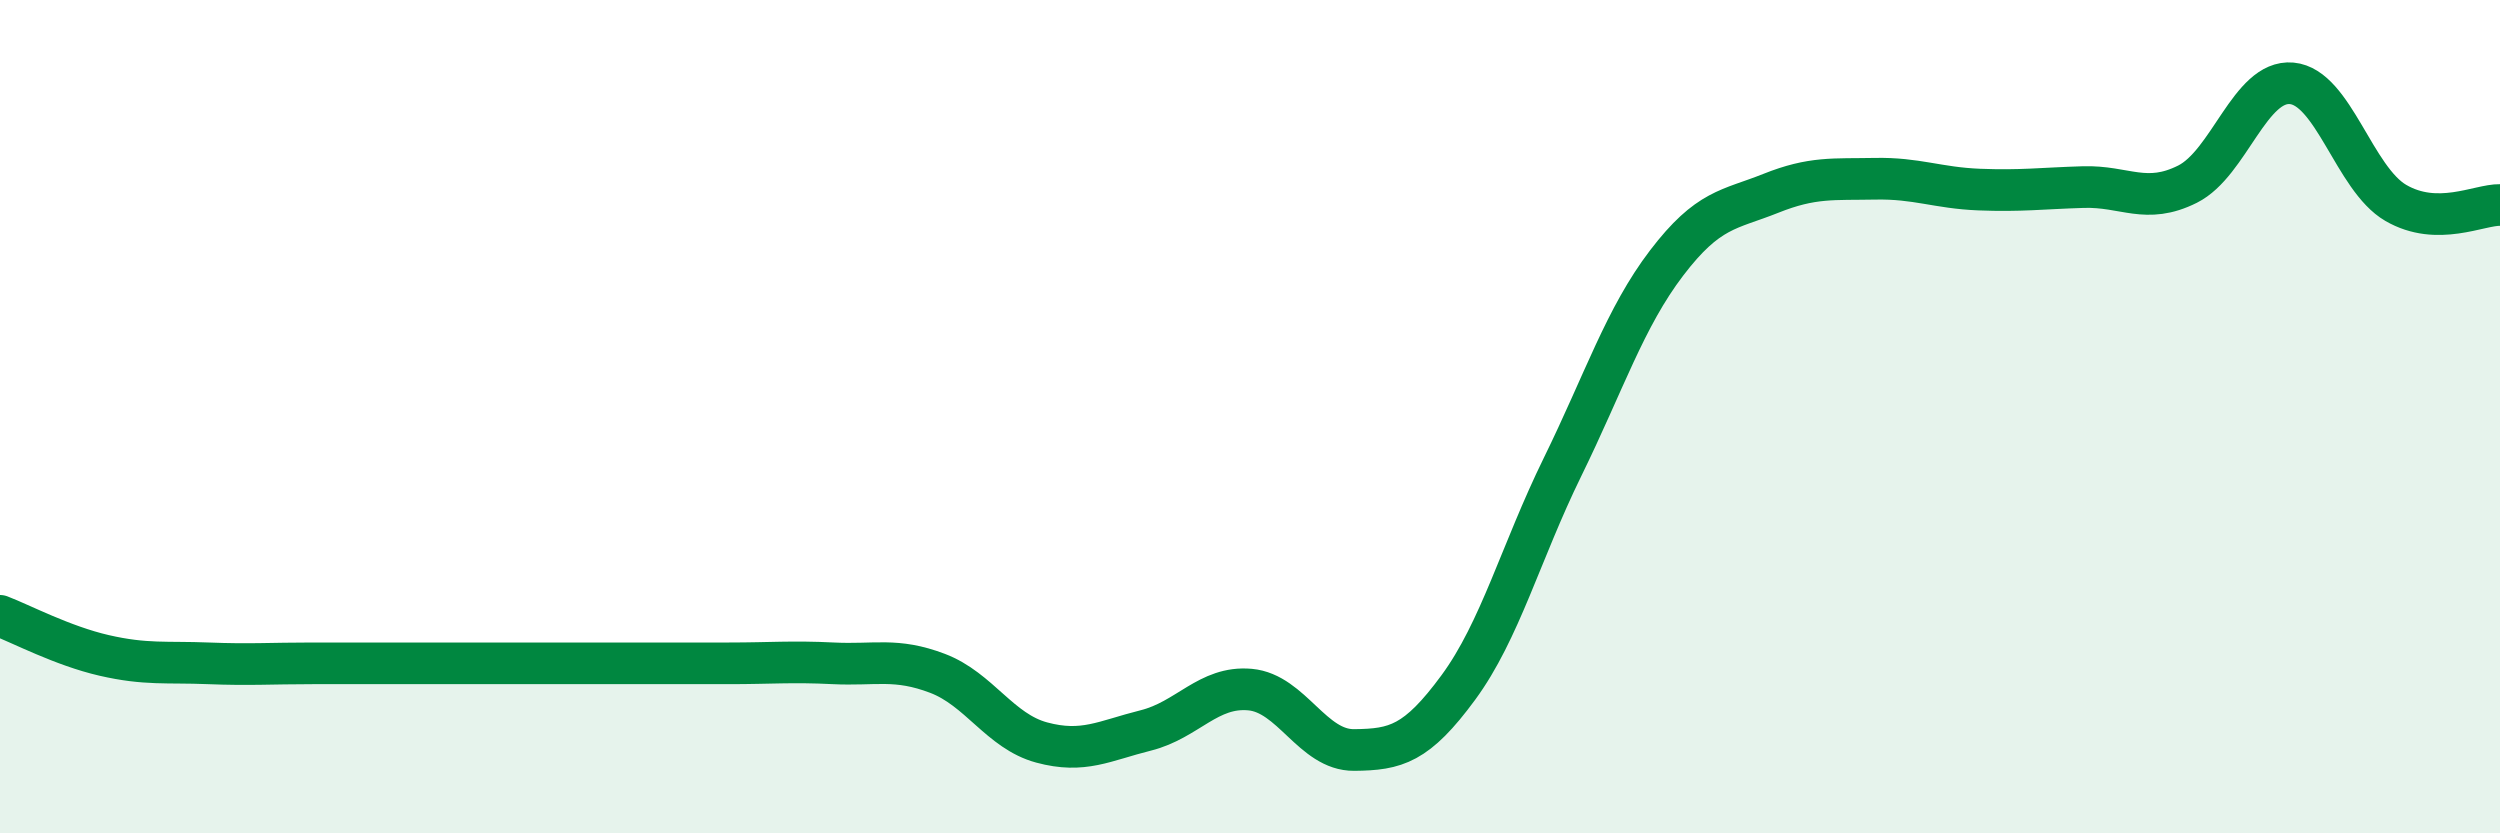 
    <svg width="60" height="20" viewBox="0 0 60 20" xmlns="http://www.w3.org/2000/svg">
      <path
        d="M 0,14.78 C 0.5,14.97 1.5,15.5 2.5,15.73 C 3.5,15.96 4,15.88 5,15.92 C 6,15.96 6.5,15.92 7.5,15.92 C 8.5,15.92 9,15.92 10,15.92 C 11,15.92 11.5,15.92 12.5,15.92 C 13.5,15.92 14,15.92 15,15.92 C 16,15.92 16.5,15.92 17.5,15.92 C 18.5,15.92 19,15.87 20,15.92 C 21,15.97 21.5,15.78 22.5,16.16 C 23.5,16.54 24,17.55 25,17.82 C 26,18.09 26.5,17.78 27.5,17.53 C 28.5,17.28 29,16.46 30,16.55 C 31,16.64 31.5,18.01 32.5,18 C 33.5,17.99 34,17.86 35,16.5 C 36,15.14 36.5,13.25 37.5,11.21 C 38.5,9.17 39,7.62 40,6.31 C 41,5 41.5,5.04 42.5,4.64 C 43.5,4.24 44,4.31 45,4.29 C 46,4.27 46.5,4.51 47.5,4.55 C 48.5,4.59 49,4.52 50,4.49 C 51,4.46 51.5,4.92 52.5,4.42 C 53.5,3.92 54,1.91 55,2 C 56,2.09 56.5,4.29 57.5,4.87 C 58.5,5.45 59.5,4.91 60,4.92L60 20L0 20Z"
        fill="#008740"
        opacity="0.1"
        stroke-linecap="round"
        stroke-linejoin="round"
      />
      <path
        d="M 0,14.78 C 0.5,14.97 1.5,15.5 2.5,15.73 C 3.5,15.96 4,15.88 5,15.92 C 6,15.96 6.5,15.92 7.5,15.92 C 8.5,15.92 9,15.92 10,15.92 C 11,15.92 11.5,15.92 12.5,15.92 C 13.5,15.92 14,15.92 15,15.92 C 16,15.92 16.5,15.92 17.5,15.92 C 18.5,15.92 19,15.87 20,15.92 C 21,15.97 21.5,15.78 22.5,16.16 C 23.5,16.54 24,17.55 25,17.82 C 26,18.09 26.5,17.78 27.5,17.53 C 28.5,17.28 29,16.46 30,16.55 C 31,16.64 31.5,18.01 32.5,18 C 33.5,17.99 34,17.86 35,16.5 C 36,15.14 36.5,13.25 37.5,11.21 C 38.5,9.17 39,7.62 40,6.31 C 41,5 41.5,5.04 42.5,4.64 C 43.5,4.24 44,4.31 45,4.29 C 46,4.27 46.5,4.51 47.5,4.55 C 48.5,4.59 49,4.52 50,4.49 C 51,4.46 51.5,4.92 52.5,4.42 C 53.5,3.92 54,1.91 55,2 C 56,2.09 56.5,4.29 57.5,4.87 C 58.5,5.45 59.5,4.91 60,4.92"
        stroke="#008740"
        stroke-width="1"
        fill="none"
        stroke-linecap="round"
        stroke-linejoin="round"
      />
    </svg>
  